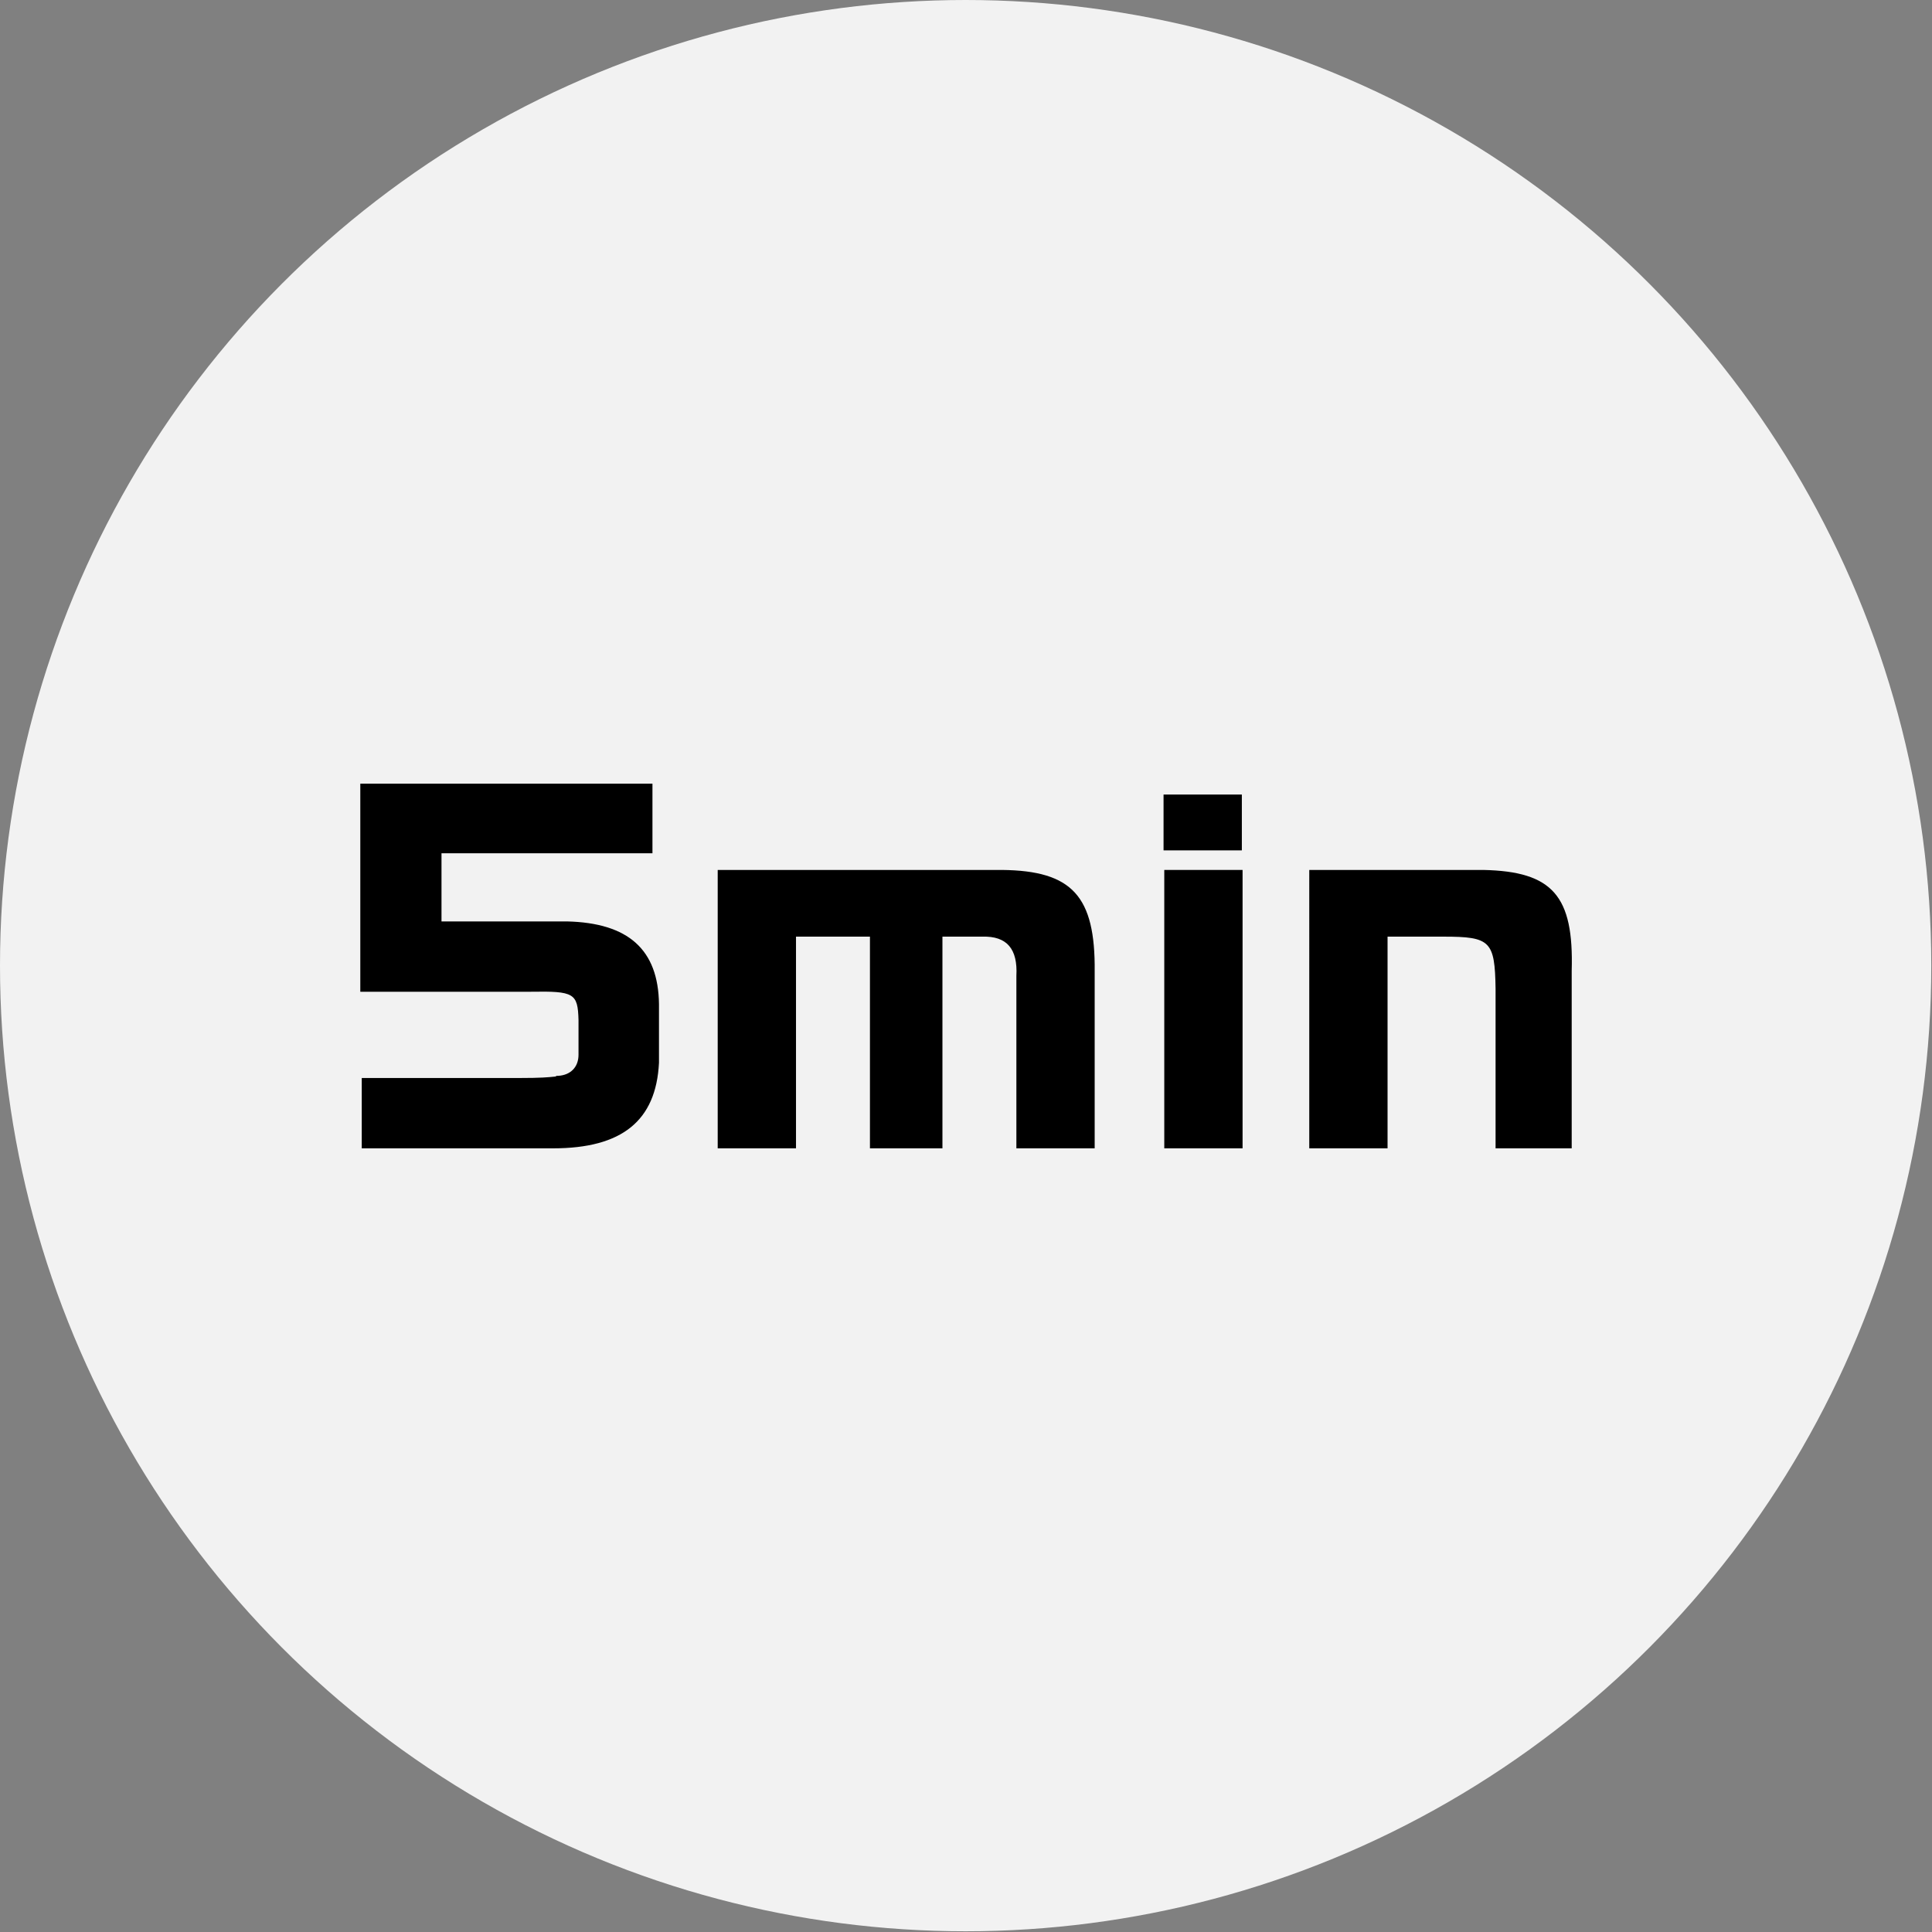 <?xml version="1.0" encoding="utf-8"?>
<!-- Generator: Adobe Illustrator 26.5.3, SVG Export Plug-In . SVG Version: 6.00 Build 0)  -->
<svg version="1.1" id="_レイヤー_1" xmlns="http://www.w3.org/2000/svg" xmlns:xlink="http://www.w3.org/1999/xlink" x="0px"
	 y="0px" viewBox="0 0 266.5 266.5" style="enable-background:new 0 0 266.5 266.5;" xml:space="preserve">
<rect x="0" y="0" width="266.5" height="266.5" fill="#808080" stroke="none"/>
<style type="text/css">
	.st0{fill:#F2F2F2;}
	.st1{enable-background:new    ;}
</style>
<circle class="st0" cx="133.2" cy="133.2" r="133.2"/>
<g class="st1">
	<path d="M49.7,108.1H90v9.6H60.9v9.4h17.3c8.5,0.2,12.6,3.9,12.7,11.4v8.1c-0.4,8-5.1,11.8-14.6,11.8H49.9v-9.7h21.7
		c3.1,0,4-0.1,5-0.2l0.2-0.1h0.2c1.7-0.1,2.8-1.2,2.8-2.9v-4.8c-0.1-3.7-0.6-4-6.6-3.9H49.7V108.1z"/>
	<path d="M138.2,120c9.7,0.1,12.9,3.6,12.8,14v24.4h-10.8v-23.8c0.2-3.7-1.3-5.5-4.7-5.4H130v29.2h-10v-29.2h-10.2v29.2H99V120
		H138.2z"/>
	<path d="M171.3,109.6v7.7h-10.8v-7.7H171.3z M160.6,120h10.8v38.4h-10.8V120z"/>
	<path d="M204.6,120c9.6,0.2,12.5,3.6,12.2,13.9v24.5h-10.5v-22c-0.1-6.6-0.7-7.2-7.2-7.2h-7.7v29.2h-10.8V120H204.6z"/>
</g>
</svg>
